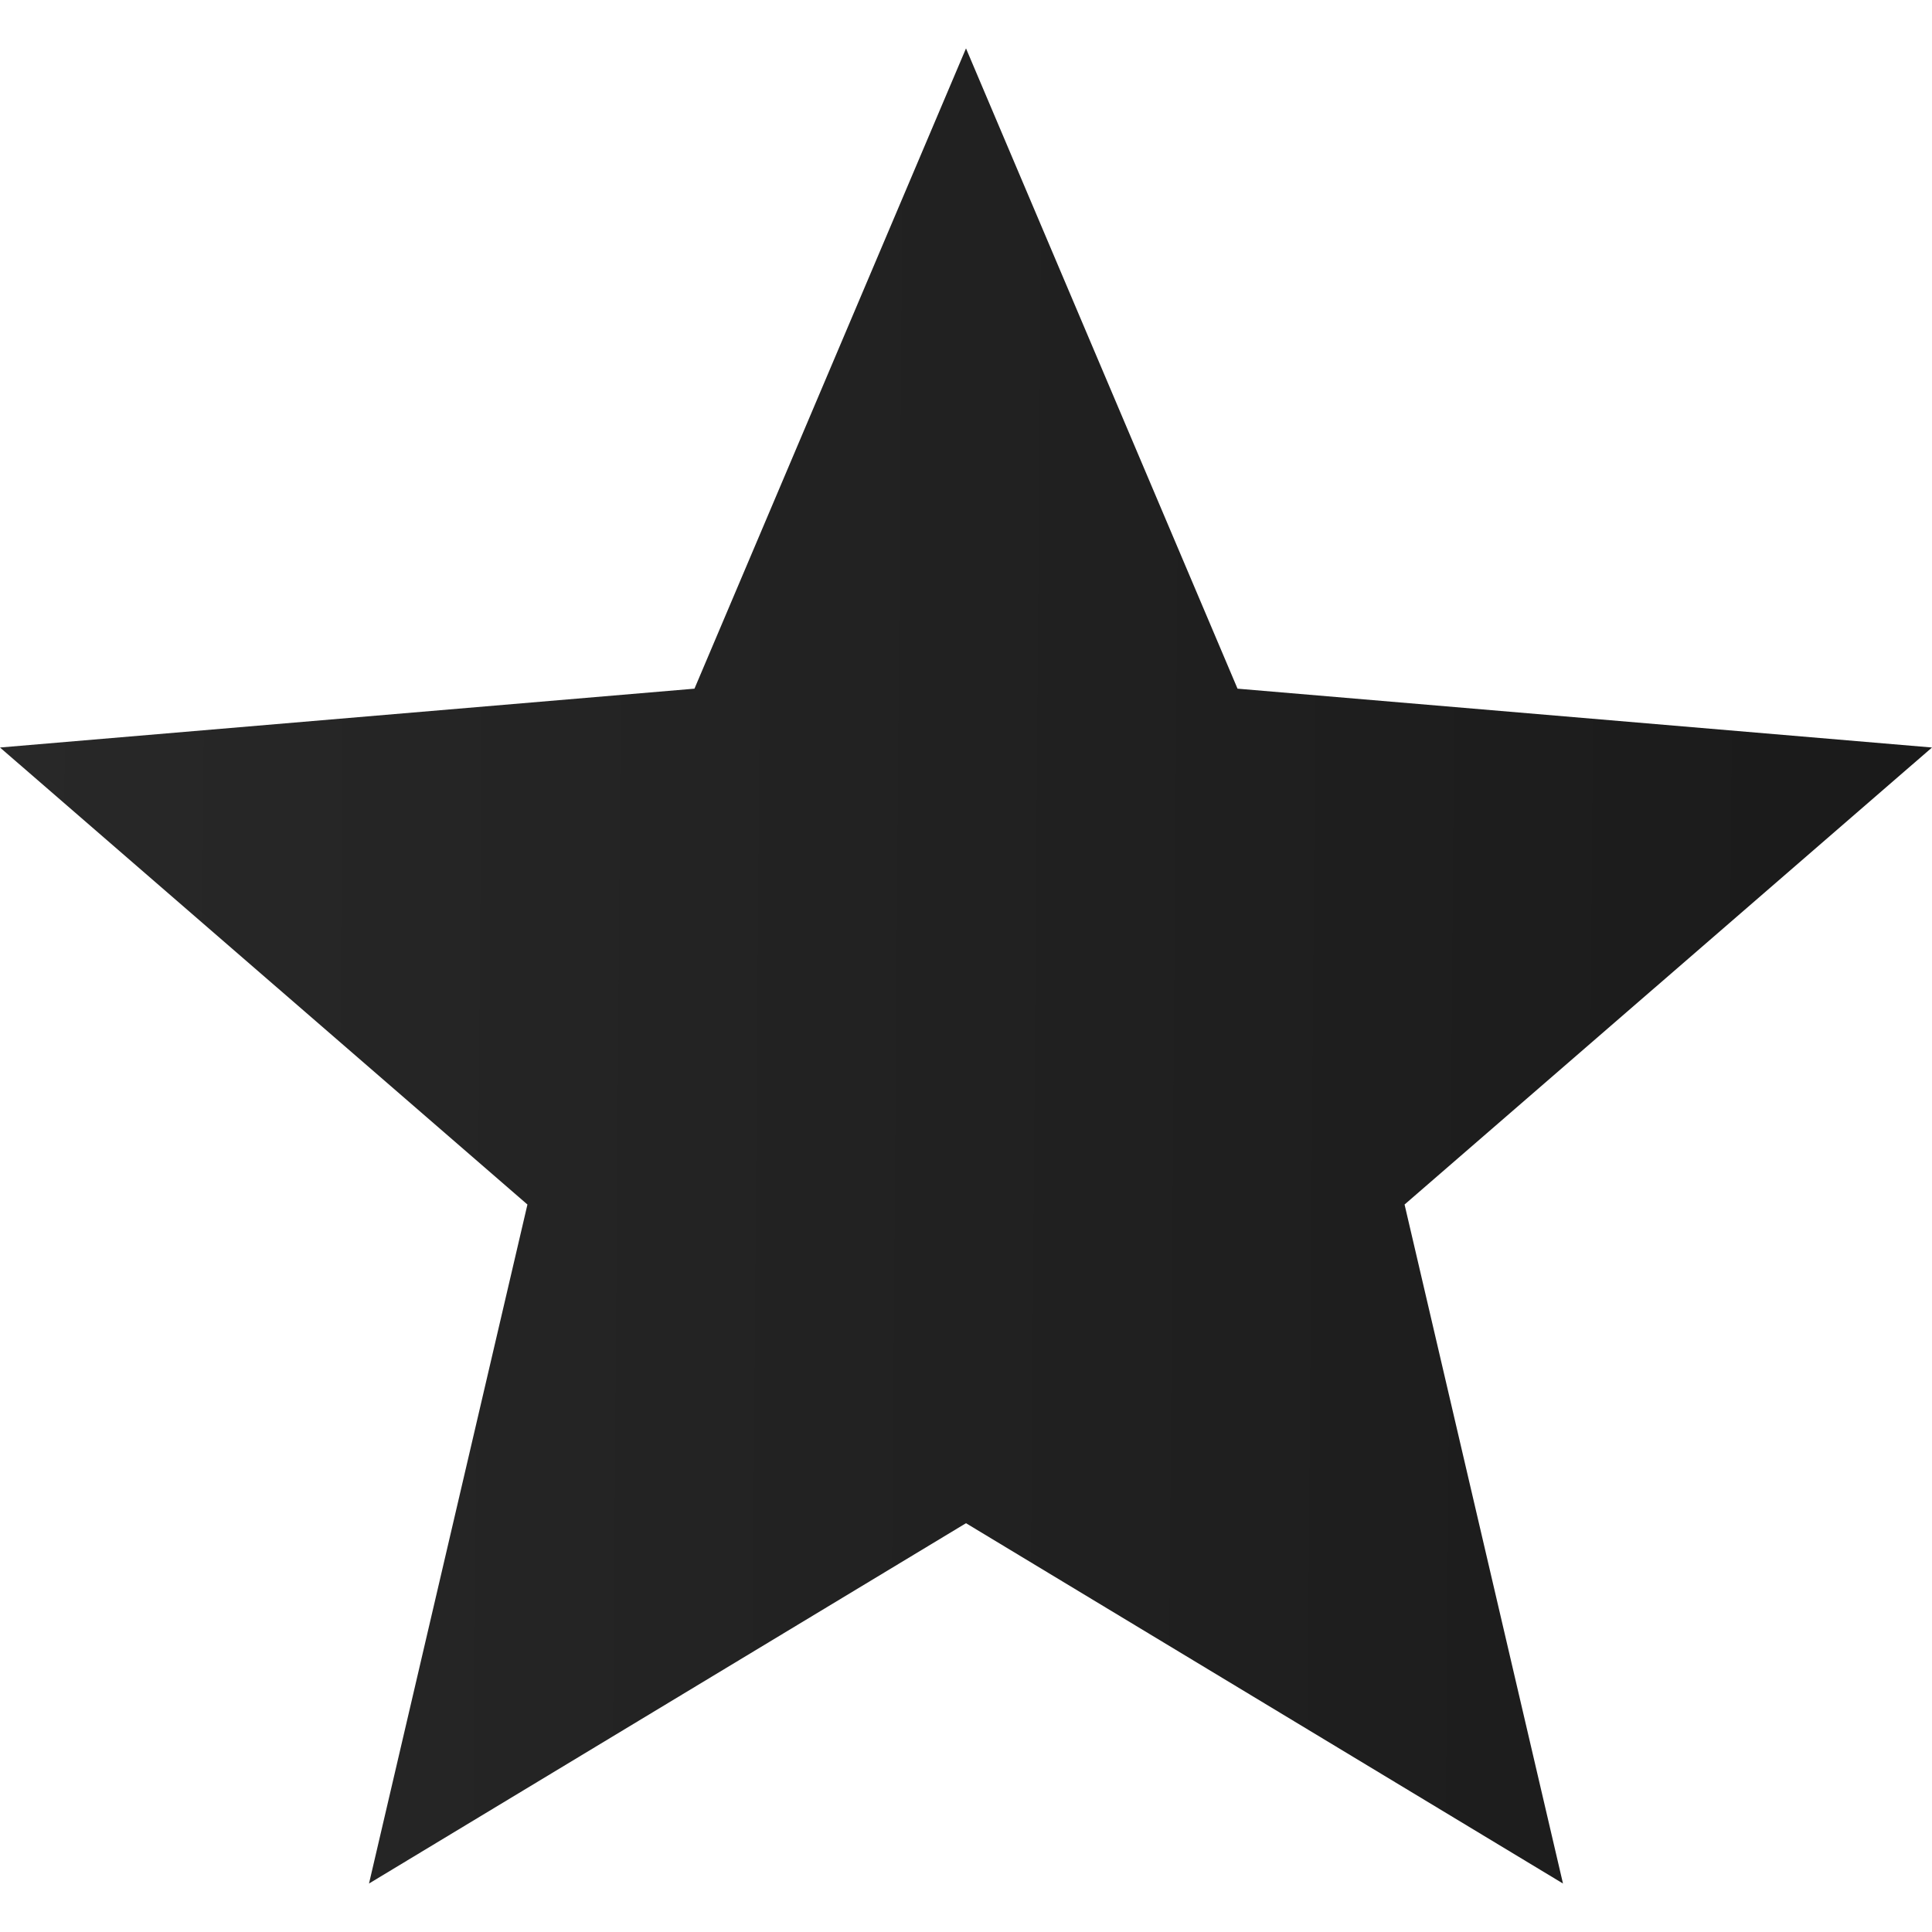 <svg width="22" height="22" viewBox="0 0 22 22" fill="none" xmlns="http://www.w3.org/2000/svg">
<path d="M11 17.345L17.798 21.448L15.994 13.716L22 8.512L14.092 7.842L11 0.551L7.908 7.842L0 8.512L6.006 13.716L4.202 21.448L11 17.345Z" fill="url(#paint0_linear_368_4002)"/>
<defs>
<linearGradient id="paint0_linear_368_4002" x1="0" y1="0.551" x2="22.155" y2="0.717" gradientUnits="userSpaceOnUse">
<stop stop-color="#282828"/>
<stop offset="1" stop-color="#1A1A1A"/>
</linearGradient>
</defs>
</svg>
